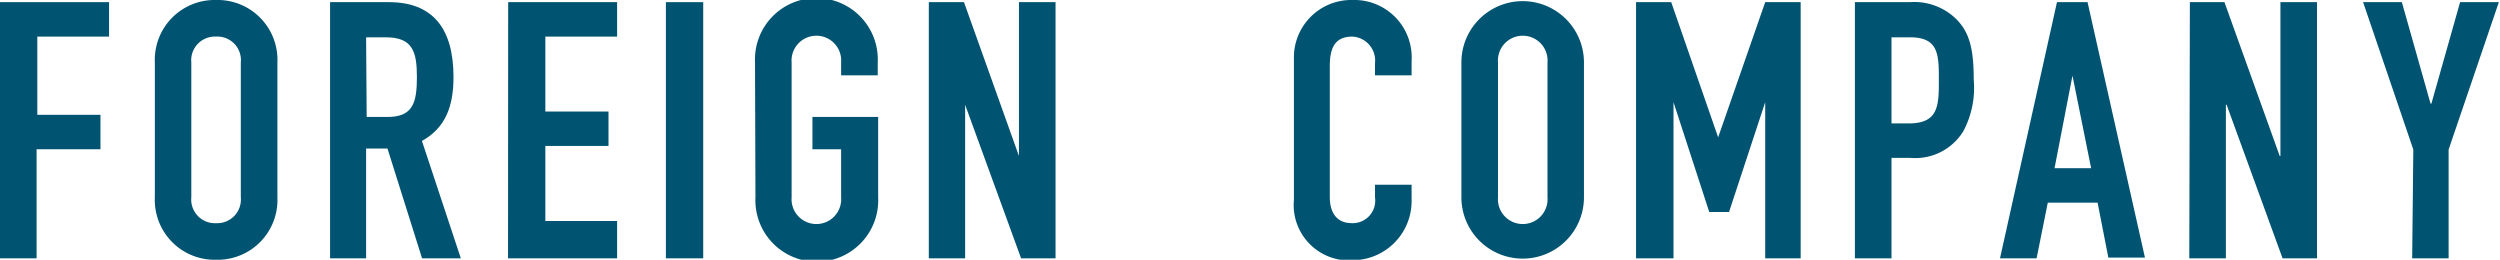 <svg xmlns="http://www.w3.org/2000/svg" width="174.2" height="18.1" viewBox="0 0 174.2 18.1"><defs><style>.cls-1{fill:#005371;}</style></defs><title>partner_lead_fgn</title><g id="レイヤー_2" data-name="レイヤー 2"><g id="main"><path class="cls-1" d="M0,.15H7.6v2.4h-5V8H7v2.4H2.55V18H0Z"/><path class="cls-1" d="M10.79,4.35A4.17,4.17,0,0,1,15.06,0a4.17,4.17,0,0,1,4.27,4.35v9.4a4.17,4.17,0,0,1-4.27,4.35,4.17,4.17,0,0,1-4.27-4.35Zm2.54,9.4a1.65,1.65,0,0,0,1.73,1.8,1.65,1.65,0,0,0,1.72-1.8V4.35a1.64,1.64,0,0,0-1.72-1.8,1.65,1.65,0,0,0-1.73,1.8Z"/><path class="cls-1" d="M23,.15h4.1c3,0,4.5,1.77,4.5,5.22,0,2.05-.57,3.55-2.2,4.45L32.11,18h-2.7L27,10.35H25.51V18H23Zm2.55,8H27c1.78,0,2.05-1,2.05-2.78s-.3-2.77-2.17-2.77H25.51Z"/><path class="cls-1" d="M35.41.15H43v2.4H38V7.77h4.4v2.4H38V15.4h5V18h-7.6Z"/><path class="cls-1" d="M46.4.15H49V18H46.4Z"/><path class="cls-1" d="M52.61,4.35a4.28,4.28,0,1,1,8.55,0v.9H58.61v-.9a1.73,1.73,0,1,0-3.45,0v9.4a1.73,1.73,0,1,0,3.45,0V10.4h-2V8.15h4.58v5.6a4.28,4.28,0,1,1-8.55,0Z"/><path class="cls-1" d="M64.72.15h2.45L71,10.87h0V.15h2.55V18h-2.4l-3.9-10.7h0V18H64.72Z"/><path class="cls-1" d="M98.36,14a4.12,4.12,0,0,1-4,4.13,3.86,3.86,0,0,1-4.2-4.2V4.1A4,4,0,0,1,94.26,0a4,4,0,0,1,4.1,4.25v1H95.81V4.4a1.67,1.67,0,0,0-1.58-1.85c-1.27,0-1.57.87-1.57,2.07v9.1c0,1,.4,1.83,1.55,1.83a1.57,1.57,0,0,0,1.6-1.8v-.88h2.55Z"/><path class="cls-1" d="M101.83,4.35a4.27,4.27,0,1,1,8.54,0v9.4a4.27,4.27,0,1,1-8.54,0Zm2.55,9.4a1.73,1.73,0,1,0,3.45,0V4.35a1.73,1.73,0,1,0-3.45,0Z"/><path class="cls-1" d="M114,.15h2.45l3.27,9.42h0L123,.15h2.47V18H123V7.12h0l-2.52,7.65H119.1l-2.49-7.65h0V18H114Z"/><path class="cls-1" d="M129.25.15h3.83a4.17,4.17,0,0,1,3.3,1.25c.87.92,1.15,2.05,1.15,4.17a6.42,6.42,0,0,1-.73,3.58A3.93,3.93,0,0,1,133.1,11h-1.3v7h-2.55ZM131.8,8.6H133c2.07,0,2.1-1.23,2.1-3s0-3-2-3H131.8Z"/><path class="cls-1" d="M143.33.15h2.13l4,17.8h-2.55l-.75-3.83h-3.47L141.91,18h-2.55Zm1.08,5.12h0l-1.25,6.45h2.55Z"/><path class="cls-1" d="M152.59.15H155l3.85,10.72h.05V.15h2.55V18h-2.4l-3.9-10.7h-.05V18h-2.55Z"/><path class="cls-1" d="M168.16,10.42,164.66.15h2.7l2,7.07h.06l2-7.07h2.7l-3.5,10.27V18h-2.54Z"/></g></g></svg>